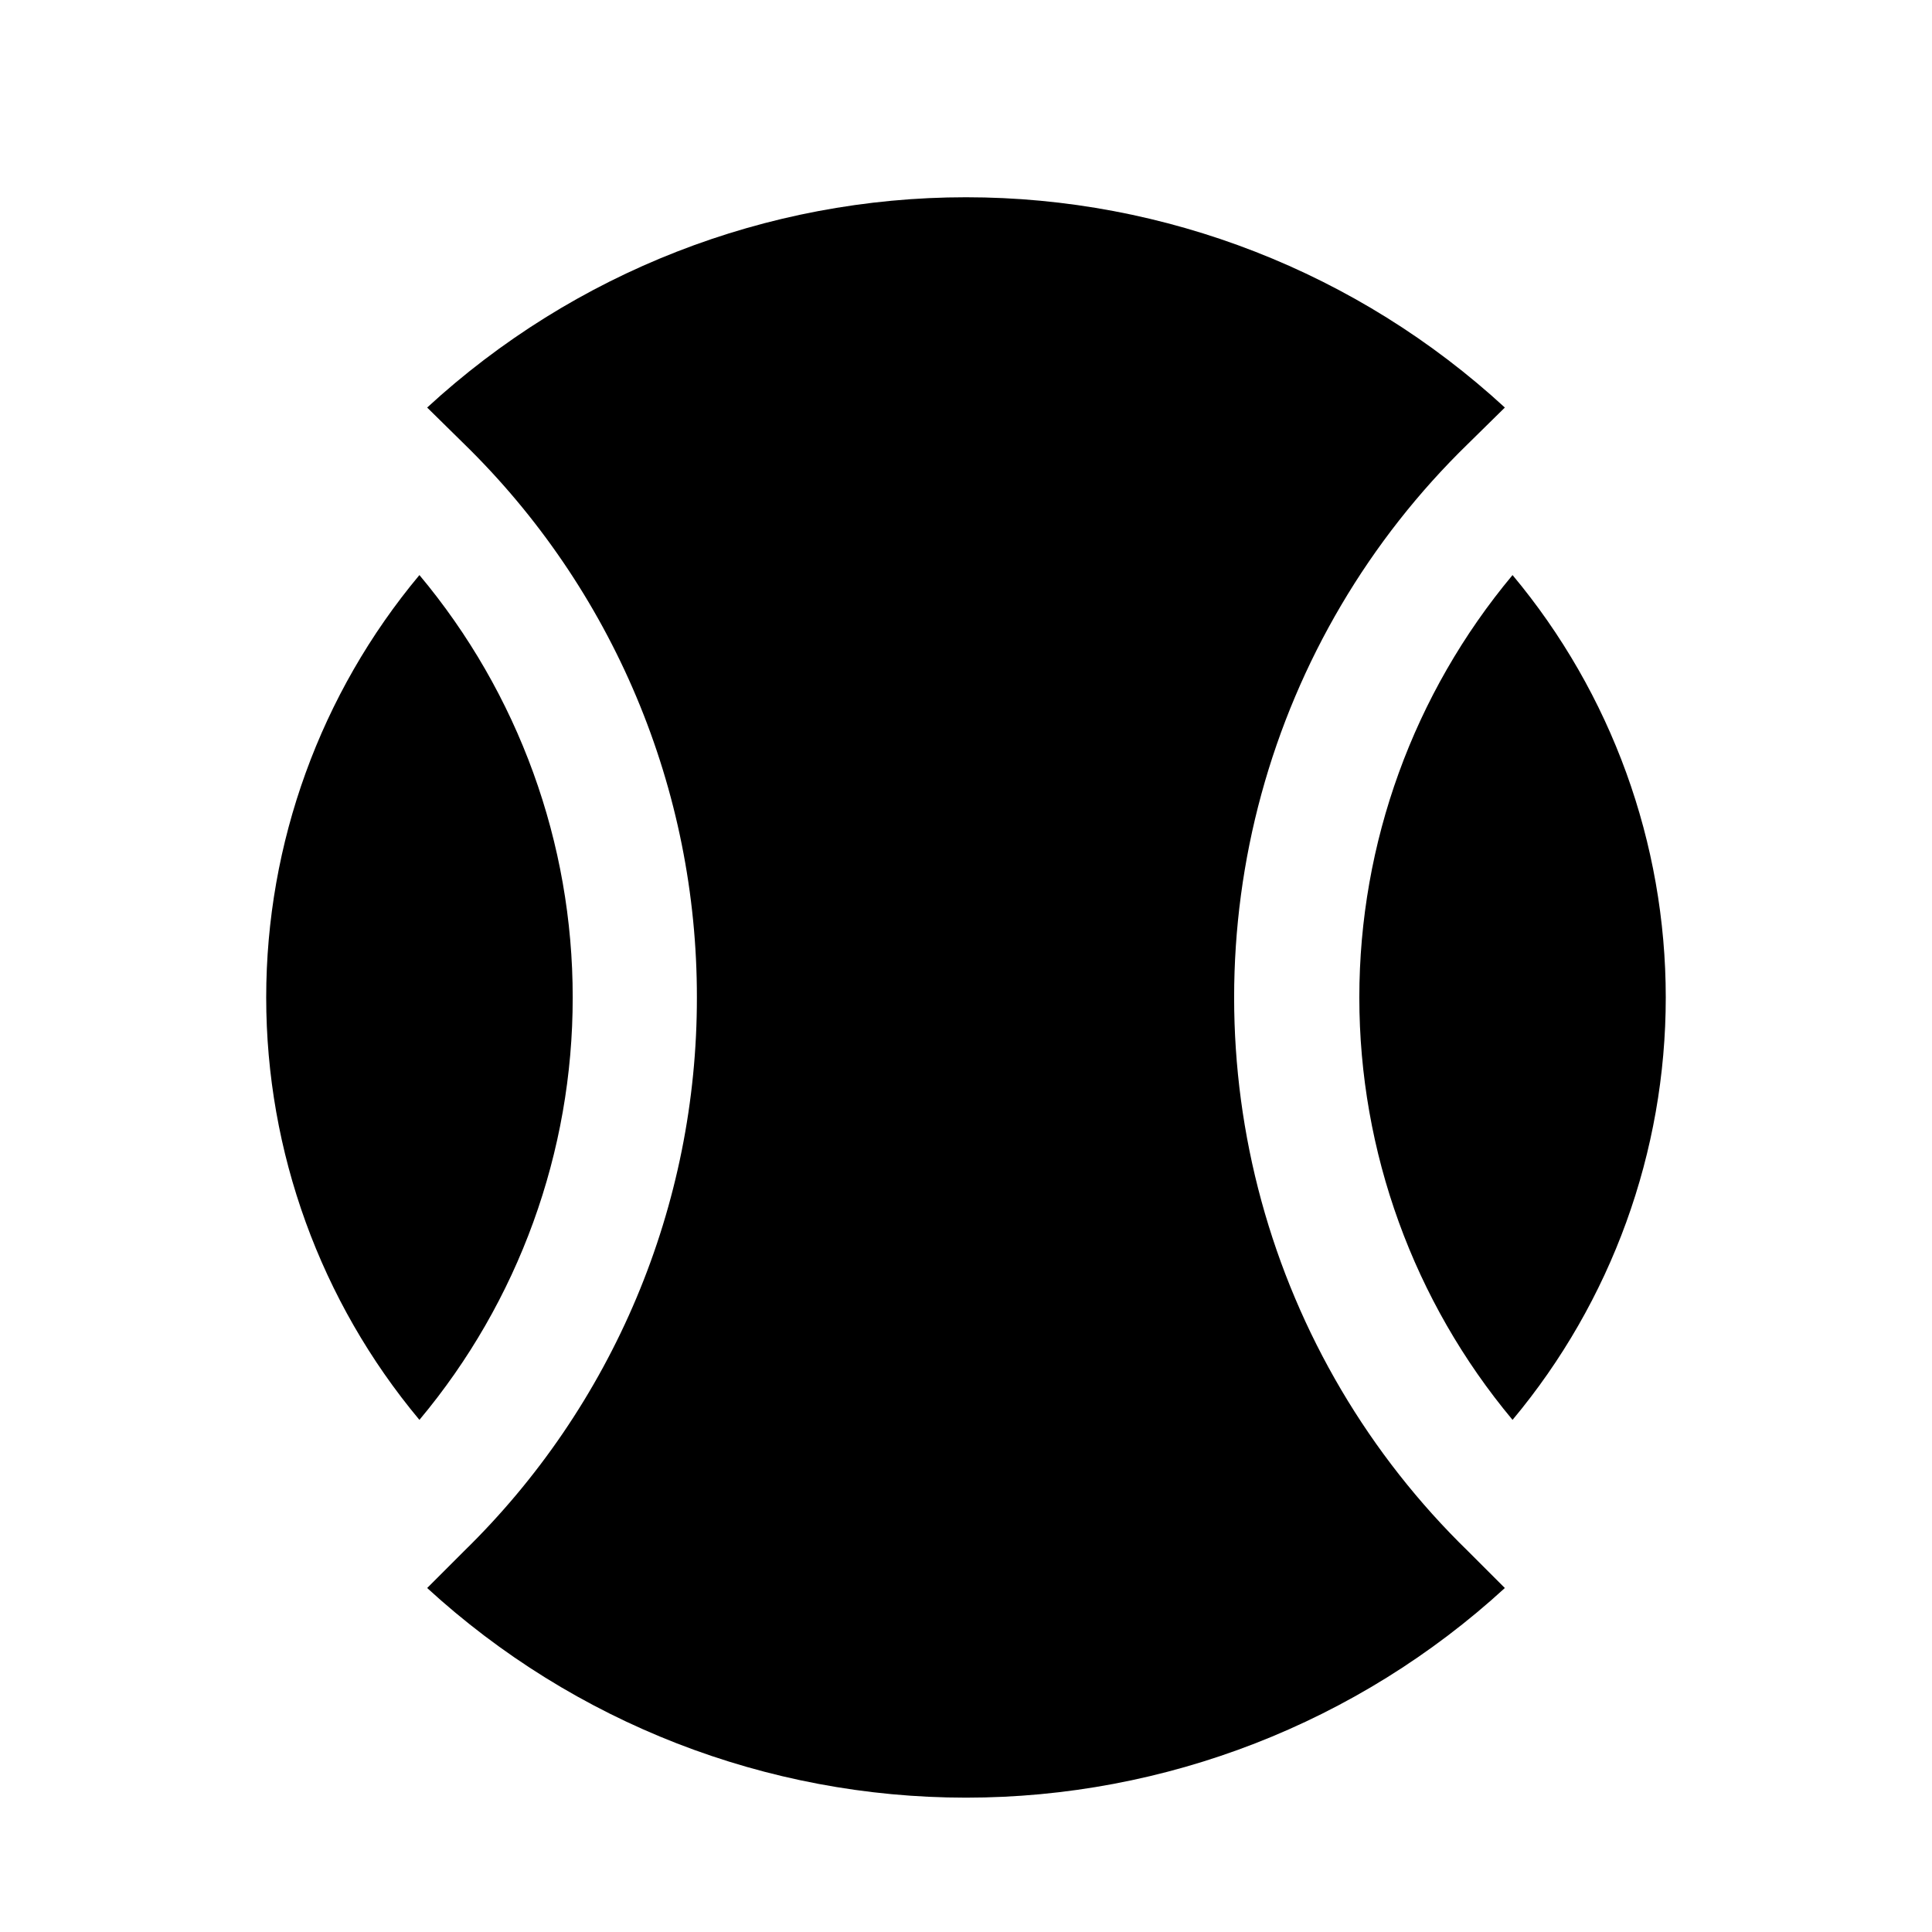 <?xml version="1.0" encoding="UTF-8"?>
<!-- Uploaded to: SVG Repo, www.svgrepo.com, Generator: SVG Repo Mixer Tools -->
<svg fill="#000000" width="800px" height="800px" version="1.1" viewBox="144 144 512 512" xmlns="http://www.w3.org/2000/svg">
 <g>
  <path d="m544.84 520.28c26.234-31.402 40.605-71.02 40.605-111.94s-14.371-80.539-40.605-111.94c-26.234 31.402-40.605 71.023-40.605 111.94s14.371 80.535 40.605 111.94z"/>
  <path d="m533.04 555.08c-26.219-25.5-45.129-57.559-54.762-92.84-9.629-35.285-9.629-72.504 0-107.79 9.633-35.285 28.543-67.344 54.762-92.84l9.762-9.605c-38.918-35.836-89.891-55.73-142.8-55.73s-103.88 19.895-142.8 55.73l9.762 9.605c19.566 19.094 35.109 41.918 45.707 67.121 10.602 25.203 16.043 52.273 16.012 79.613 0.031 27.34-5.41 54.41-16.012 79.613-10.598 25.199-26.141 48.023-45.707 67.121l-9.762 9.762c38.973 35.734 89.926 55.559 142.8 55.559s103.83-19.824 142.8-55.559z"/>
  <path d="m255.15 296.4c-26.234 31.402-40.605 71.023-40.605 111.94s14.371 80.535 40.605 111.94c26.273-31.379 40.656-71.012 40.621-111.94 0.035-40.93-14.348-80.562-40.621-111.94z"/>
 </g>
</svg>